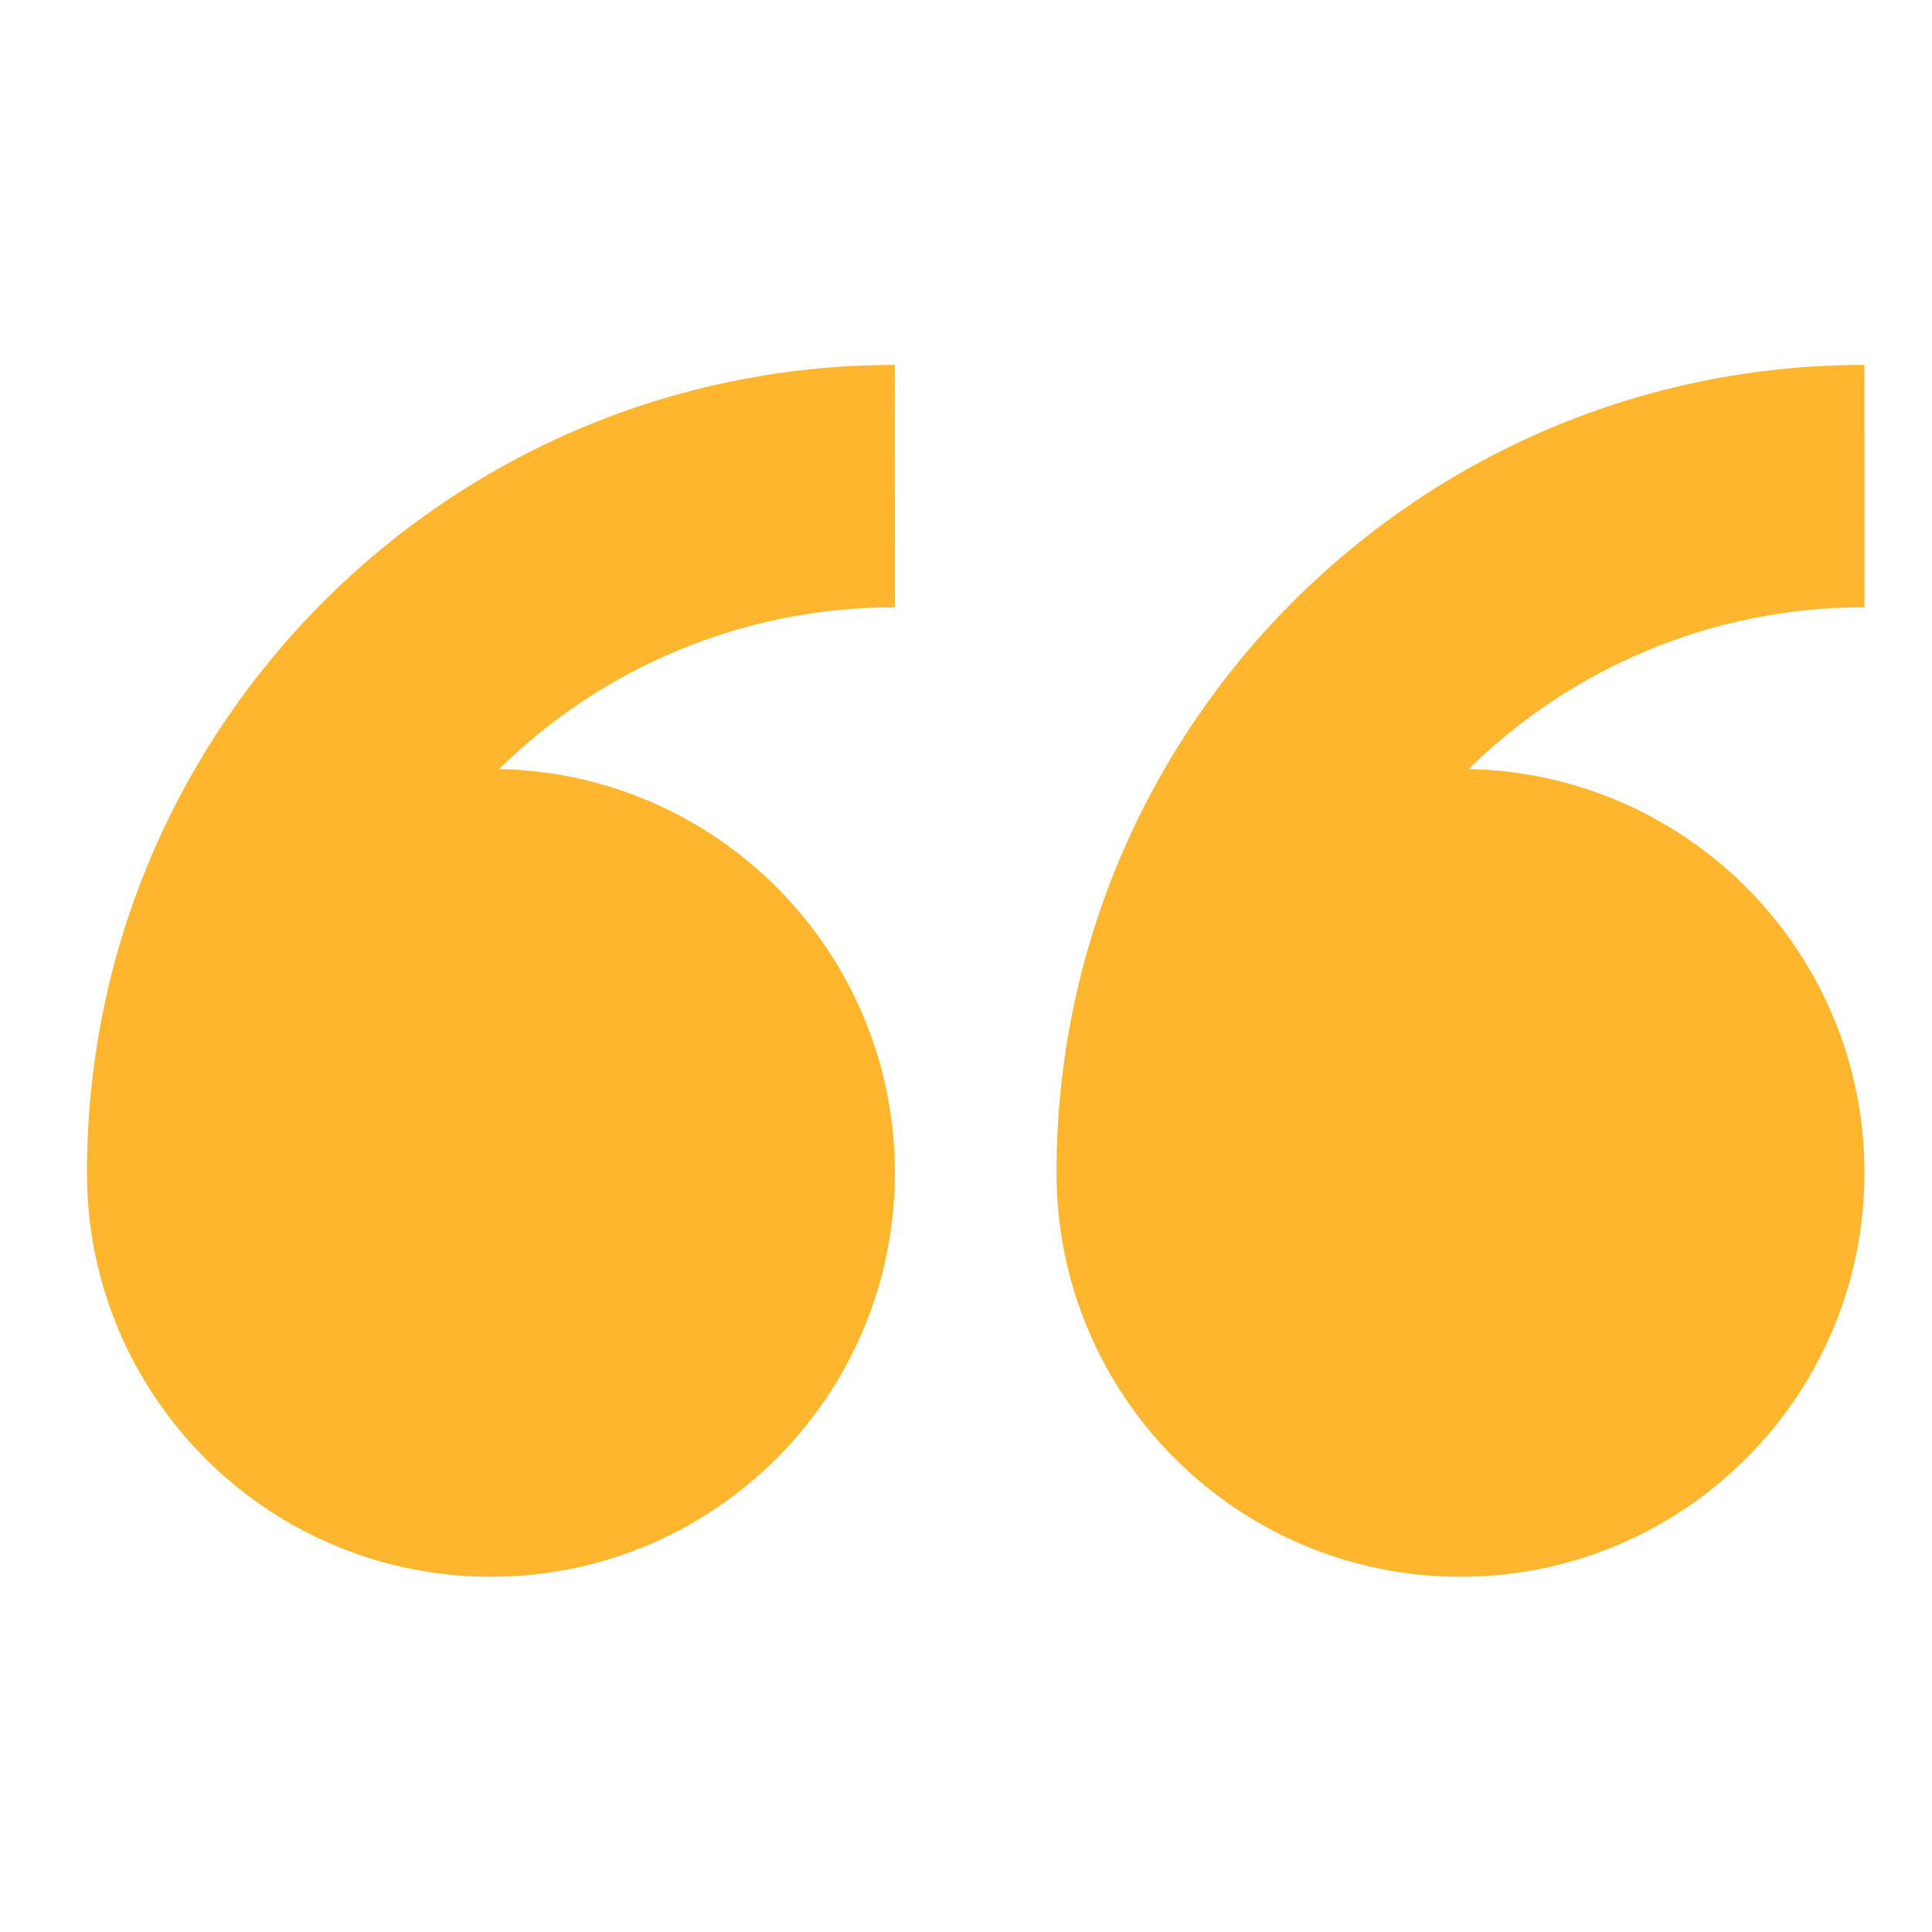 <?xml version="1.0" encoding="UTF-8"?> <svg xmlns="http://www.w3.org/2000/svg" fill="#FEB62E" width="100pt" height="100pt" viewBox="0 0 100 100"> <path d="m4.5 60.703c0 11.547 9.359 20.91 20.91 20.91 11.547 0 20.91-9.359 20.91-20.91 0-11.406-9.137-20.672-20.488-20.898 5.277-5.176 12.508-8.375 20.488-8.375l-0.004-12.543c-23.094 0-41.816 18.723-41.816 41.816zm92-41.816c-23.094 0-41.816 18.723-41.816 41.816 0 11.547 9.363 20.91 20.91 20.91s20.91-9.359 20.91-20.91c0-11.406-9.137-20.672-20.488-20.898 5.277-5.176 12.512-8.375 20.488-8.375z" fill-rule="evenodd"></path> </svg> 